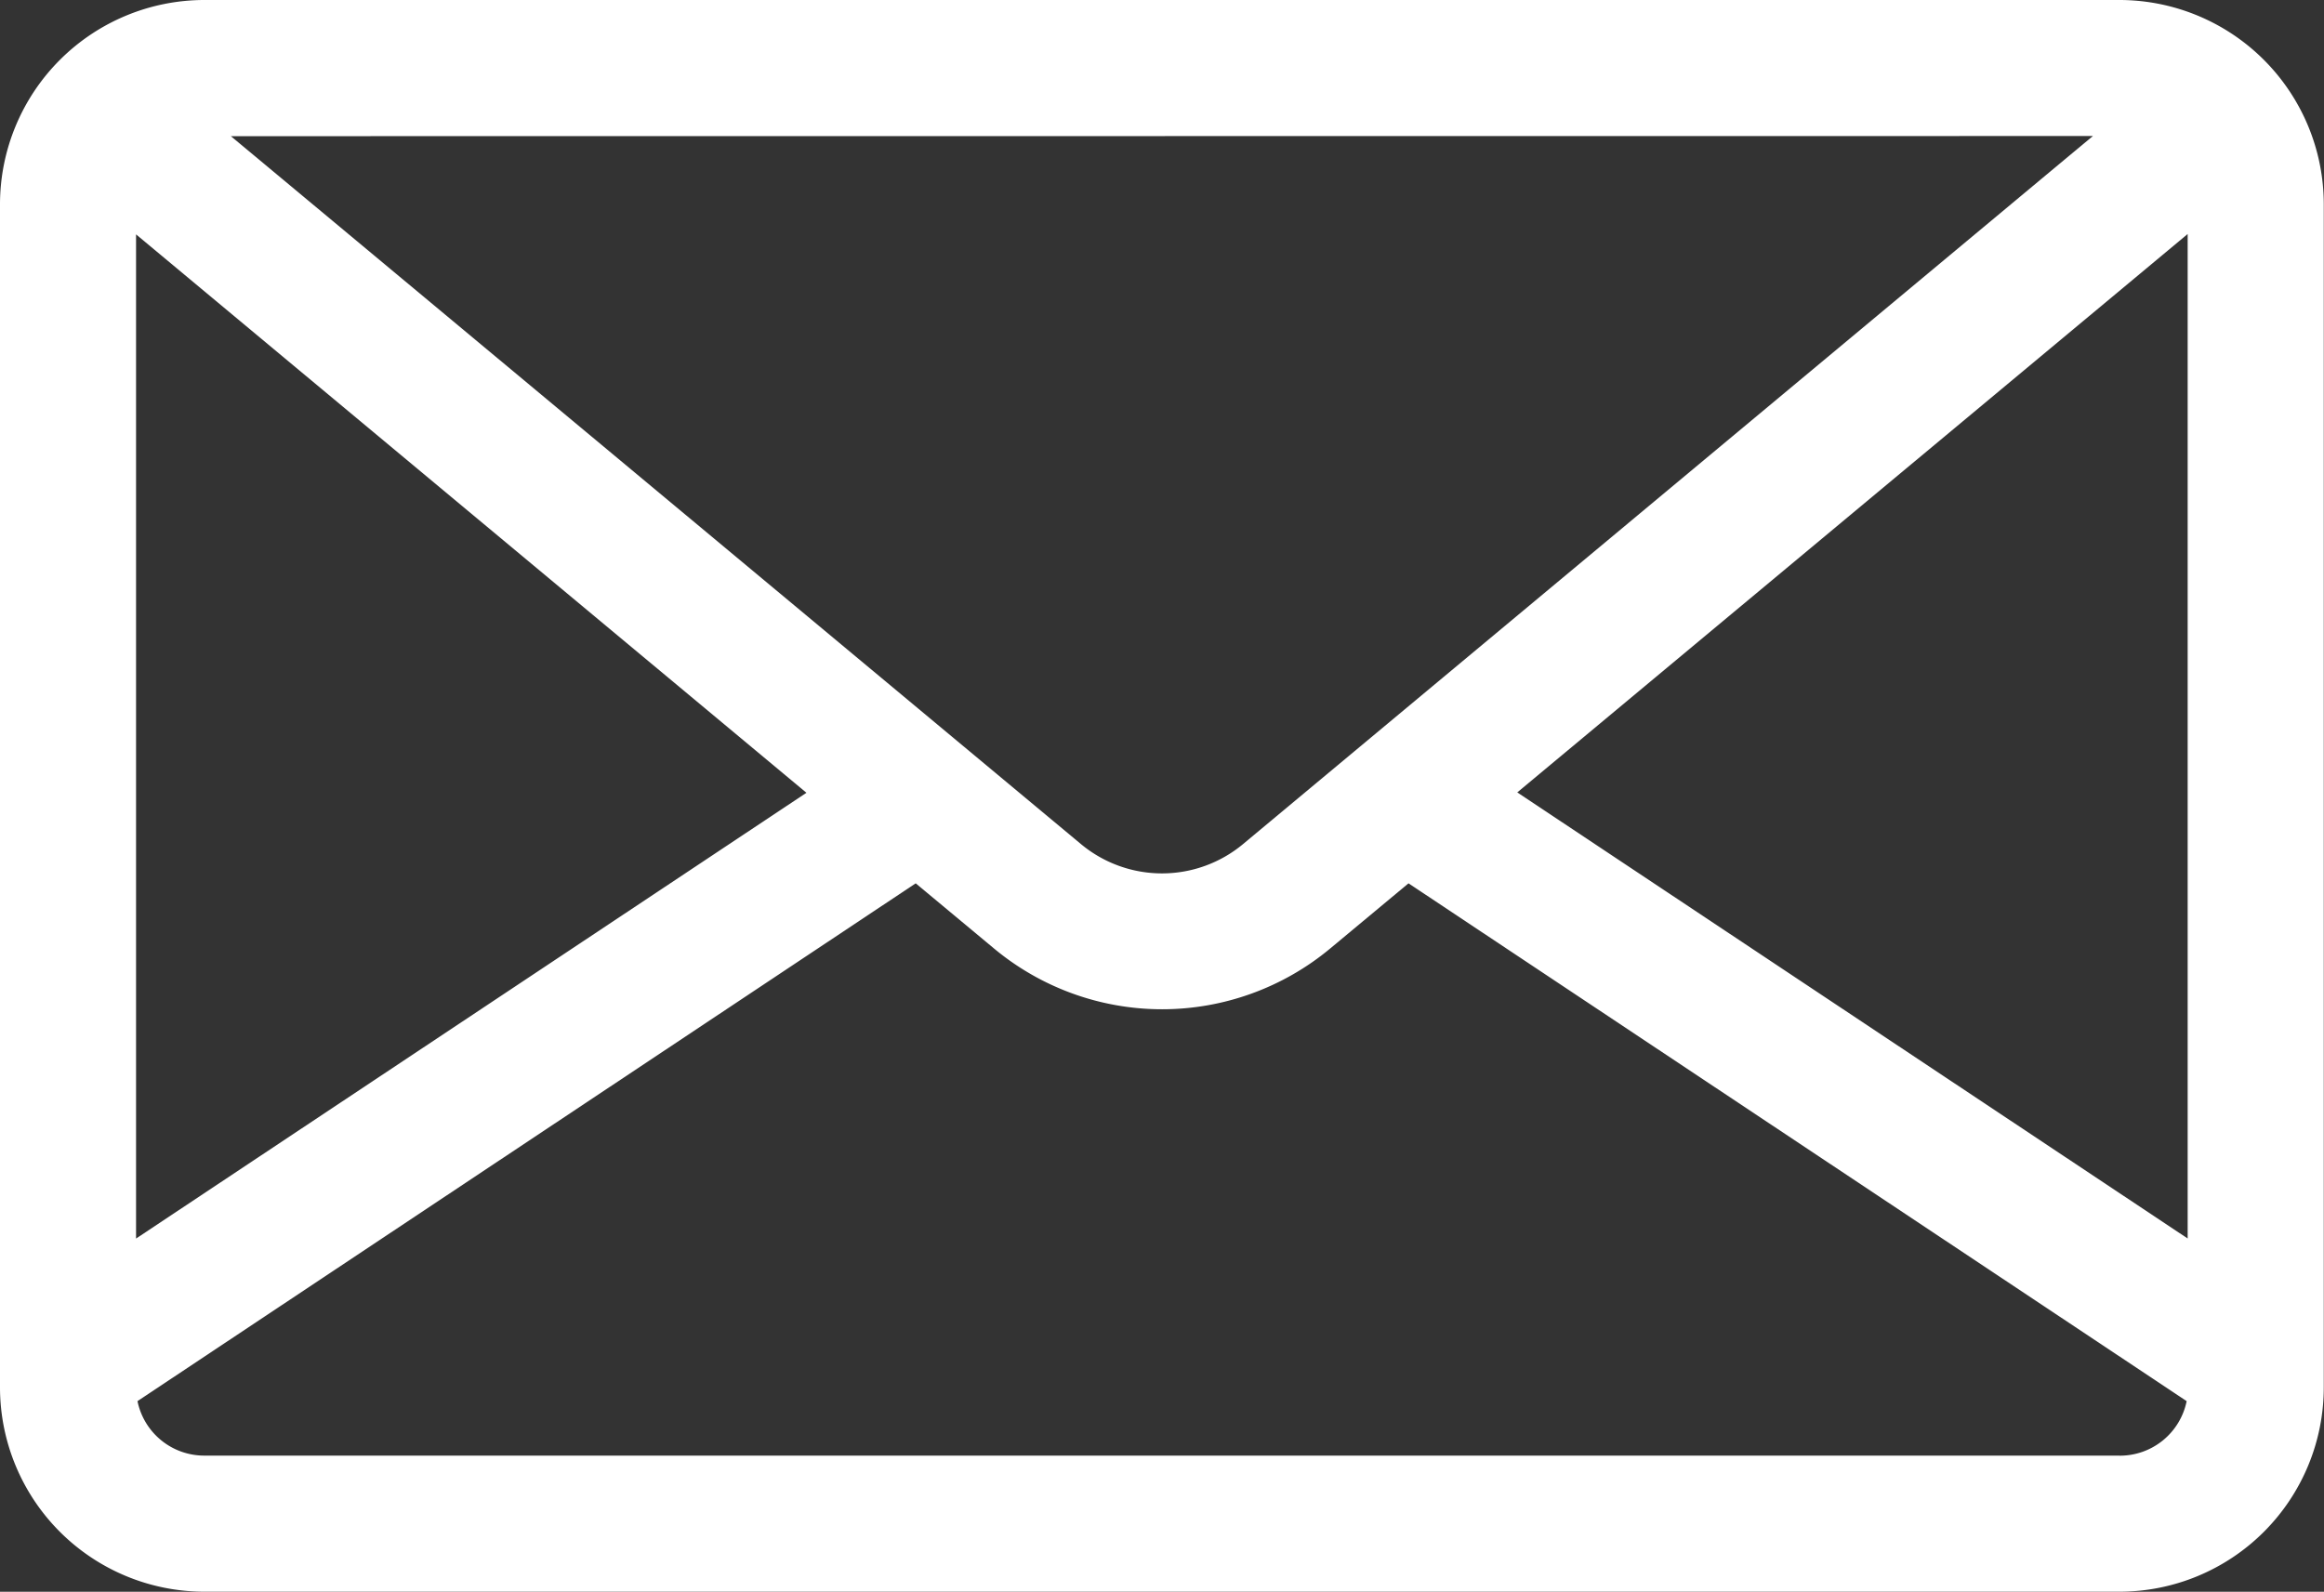<svg data-name="message (2)" xmlns="http://www.w3.org/2000/svg" width="32.455" height="22.235"><rect width="100%" height="100%" fill="#333333" stroke="none"/><g data-name="Groupe 1261"><path data-name="Tracé 7049" d="M29.6 0H2.852A2.856 2.856 0 000 2.852v16.53a2.856 2.856 0 002.852 2.852H29.6a2.856 2.856 0 002.852-2.852V2.852A2.856 2.856 0 0029.6 0zm-.372 1.9l-.381.317-11.488 9.574a1.769 1.769 0 01-2.263 0L3.605 2.219l-.381-.317zM1.9 3.274l9.362 7.8L1.9 17.301zm27.7 17.059H2.852a.952.952 0 01-.932-.761l10.868-7.233 1.091.908a3.67 3.67 0 004.7 0l1.091-.908 10.867 7.233a.952.952 0 01-.937.762zm.951-3.033l-9.362-6.231 9.362-7.8z" fill="#fff"/></g></svg>